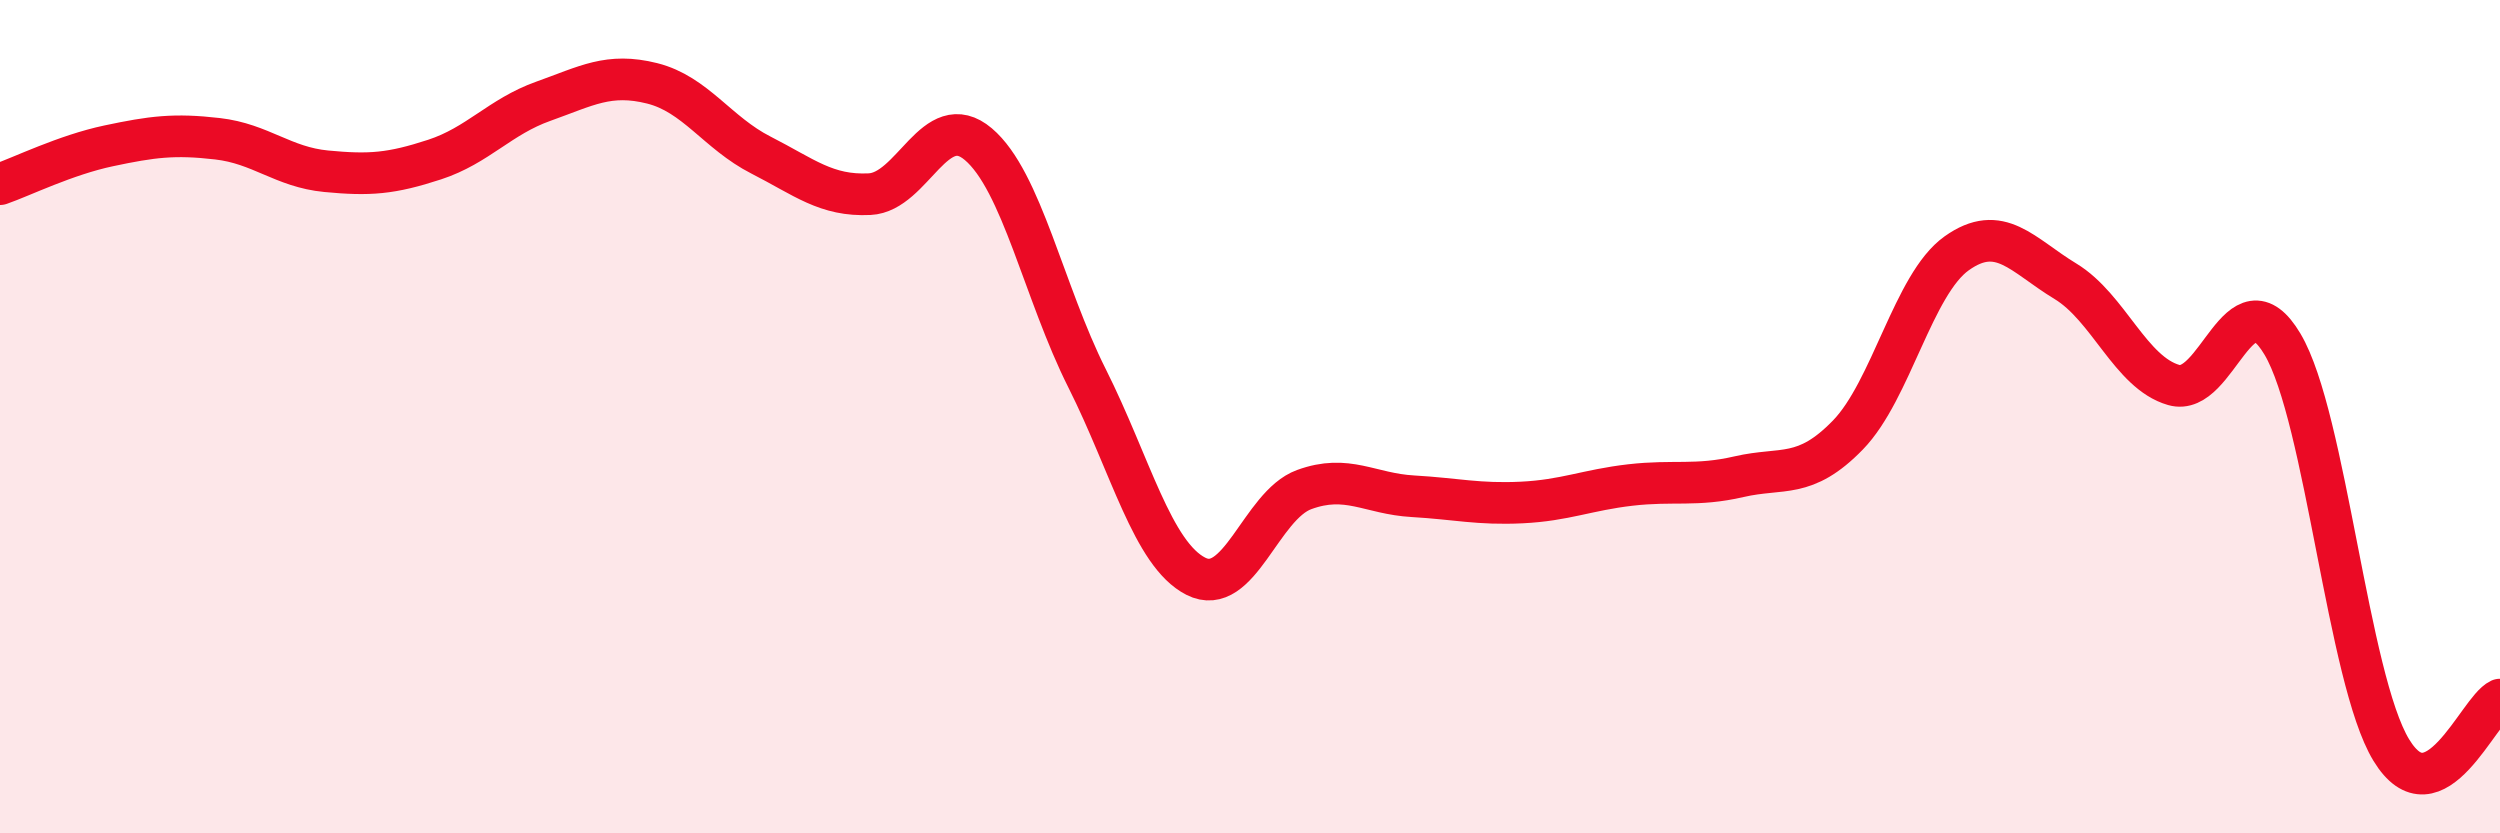 
    <svg width="60" height="20" viewBox="0 0 60 20" xmlns="http://www.w3.org/2000/svg">
      <path
        d="M 0,4.42 C 0.52,4.24 1.57,3.72 2.61,3.5 C 3.65,3.28 4.18,3.21 5.22,3.33 C 6.26,3.45 6.79,4.01 7.83,4.11 C 8.87,4.21 9.39,4.17 10.43,3.83 C 11.47,3.49 12,2.8 13.04,2.43 C 14.08,2.06 14.61,1.74 15.65,2 C 16.69,2.26 17.22,3.19 18.26,3.72 C 19.3,4.25 19.83,4.71 20.87,4.66 C 21.91,4.61 22.44,2.58 23.48,3.46 C 24.52,4.34 25.05,7.01 26.09,9.08 C 27.13,11.15 27.66,13.3 28.7,13.83 C 29.74,14.36 30.26,12.13 31.3,11.75 C 32.34,11.37 32.87,11.85 33.91,11.91 C 34.95,11.97 35.48,12.11 36.52,12.06 C 37.56,12.01 38.09,11.76 39.13,11.64 C 40.17,11.52 40.7,11.68 41.74,11.44 C 42.78,11.2 43.31,11.51 44.35,10.44 C 45.39,9.37 45.92,6.82 46.96,6.08 C 48,5.34 48.53,6.12 49.57,6.75 C 50.61,7.38 51.13,8.94 52.17,9.24 C 53.21,9.54 53.74,6.51 54.78,8.26 C 55.82,10.01 56.35,16.29 57.39,18 C 58.43,19.71 59.48,17.03 60,16.79L60 20L0 20Z"
        fill="#EB0A25"
        opacity="0.1"
        stroke-linecap="round"
        stroke-linejoin="round"
      />
      <path
        d="M 0,4.42 C 0.52,4.24 1.57,3.72 2.61,3.5 C 3.65,3.28 4.18,3.21 5.22,3.33 C 6.26,3.45 6.79,4.01 7.83,4.11 C 8.87,4.21 9.39,4.17 10.43,3.83 C 11.47,3.49 12,2.8 13.04,2.43 C 14.08,2.06 14.61,1.74 15.65,2 C 16.69,2.26 17.22,3.19 18.26,3.72 C 19.3,4.25 19.83,4.71 20.87,4.66 C 21.91,4.61 22.44,2.58 23.48,3.46 C 24.52,4.34 25.05,7.01 26.09,9.08 C 27.13,11.15 27.66,13.3 28.7,13.83 C 29.74,14.36 30.26,12.13 31.3,11.75 C 32.34,11.37 32.87,11.85 33.91,11.91 C 34.95,11.97 35.48,12.11 36.52,12.06 C 37.56,12.01 38.09,11.76 39.13,11.64 C 40.17,11.52 40.7,11.68 41.74,11.44 C 42.78,11.2 43.31,11.51 44.35,10.44 C 45.39,9.37 45.92,6.82 46.96,6.08 C 48,5.34 48.53,6.12 49.57,6.75 C 50.61,7.38 51.13,8.94 52.17,9.24 C 53.21,9.54 53.74,6.51 54.78,8.26 C 55.82,10.01 56.35,16.29 57.39,18 C 58.43,19.71 59.48,17.03 60,16.79"
        stroke="#EB0A25"
        stroke-width="1"
        fill="none"
        stroke-linecap="round"
        stroke-linejoin="round"
      />
    </svg>
  